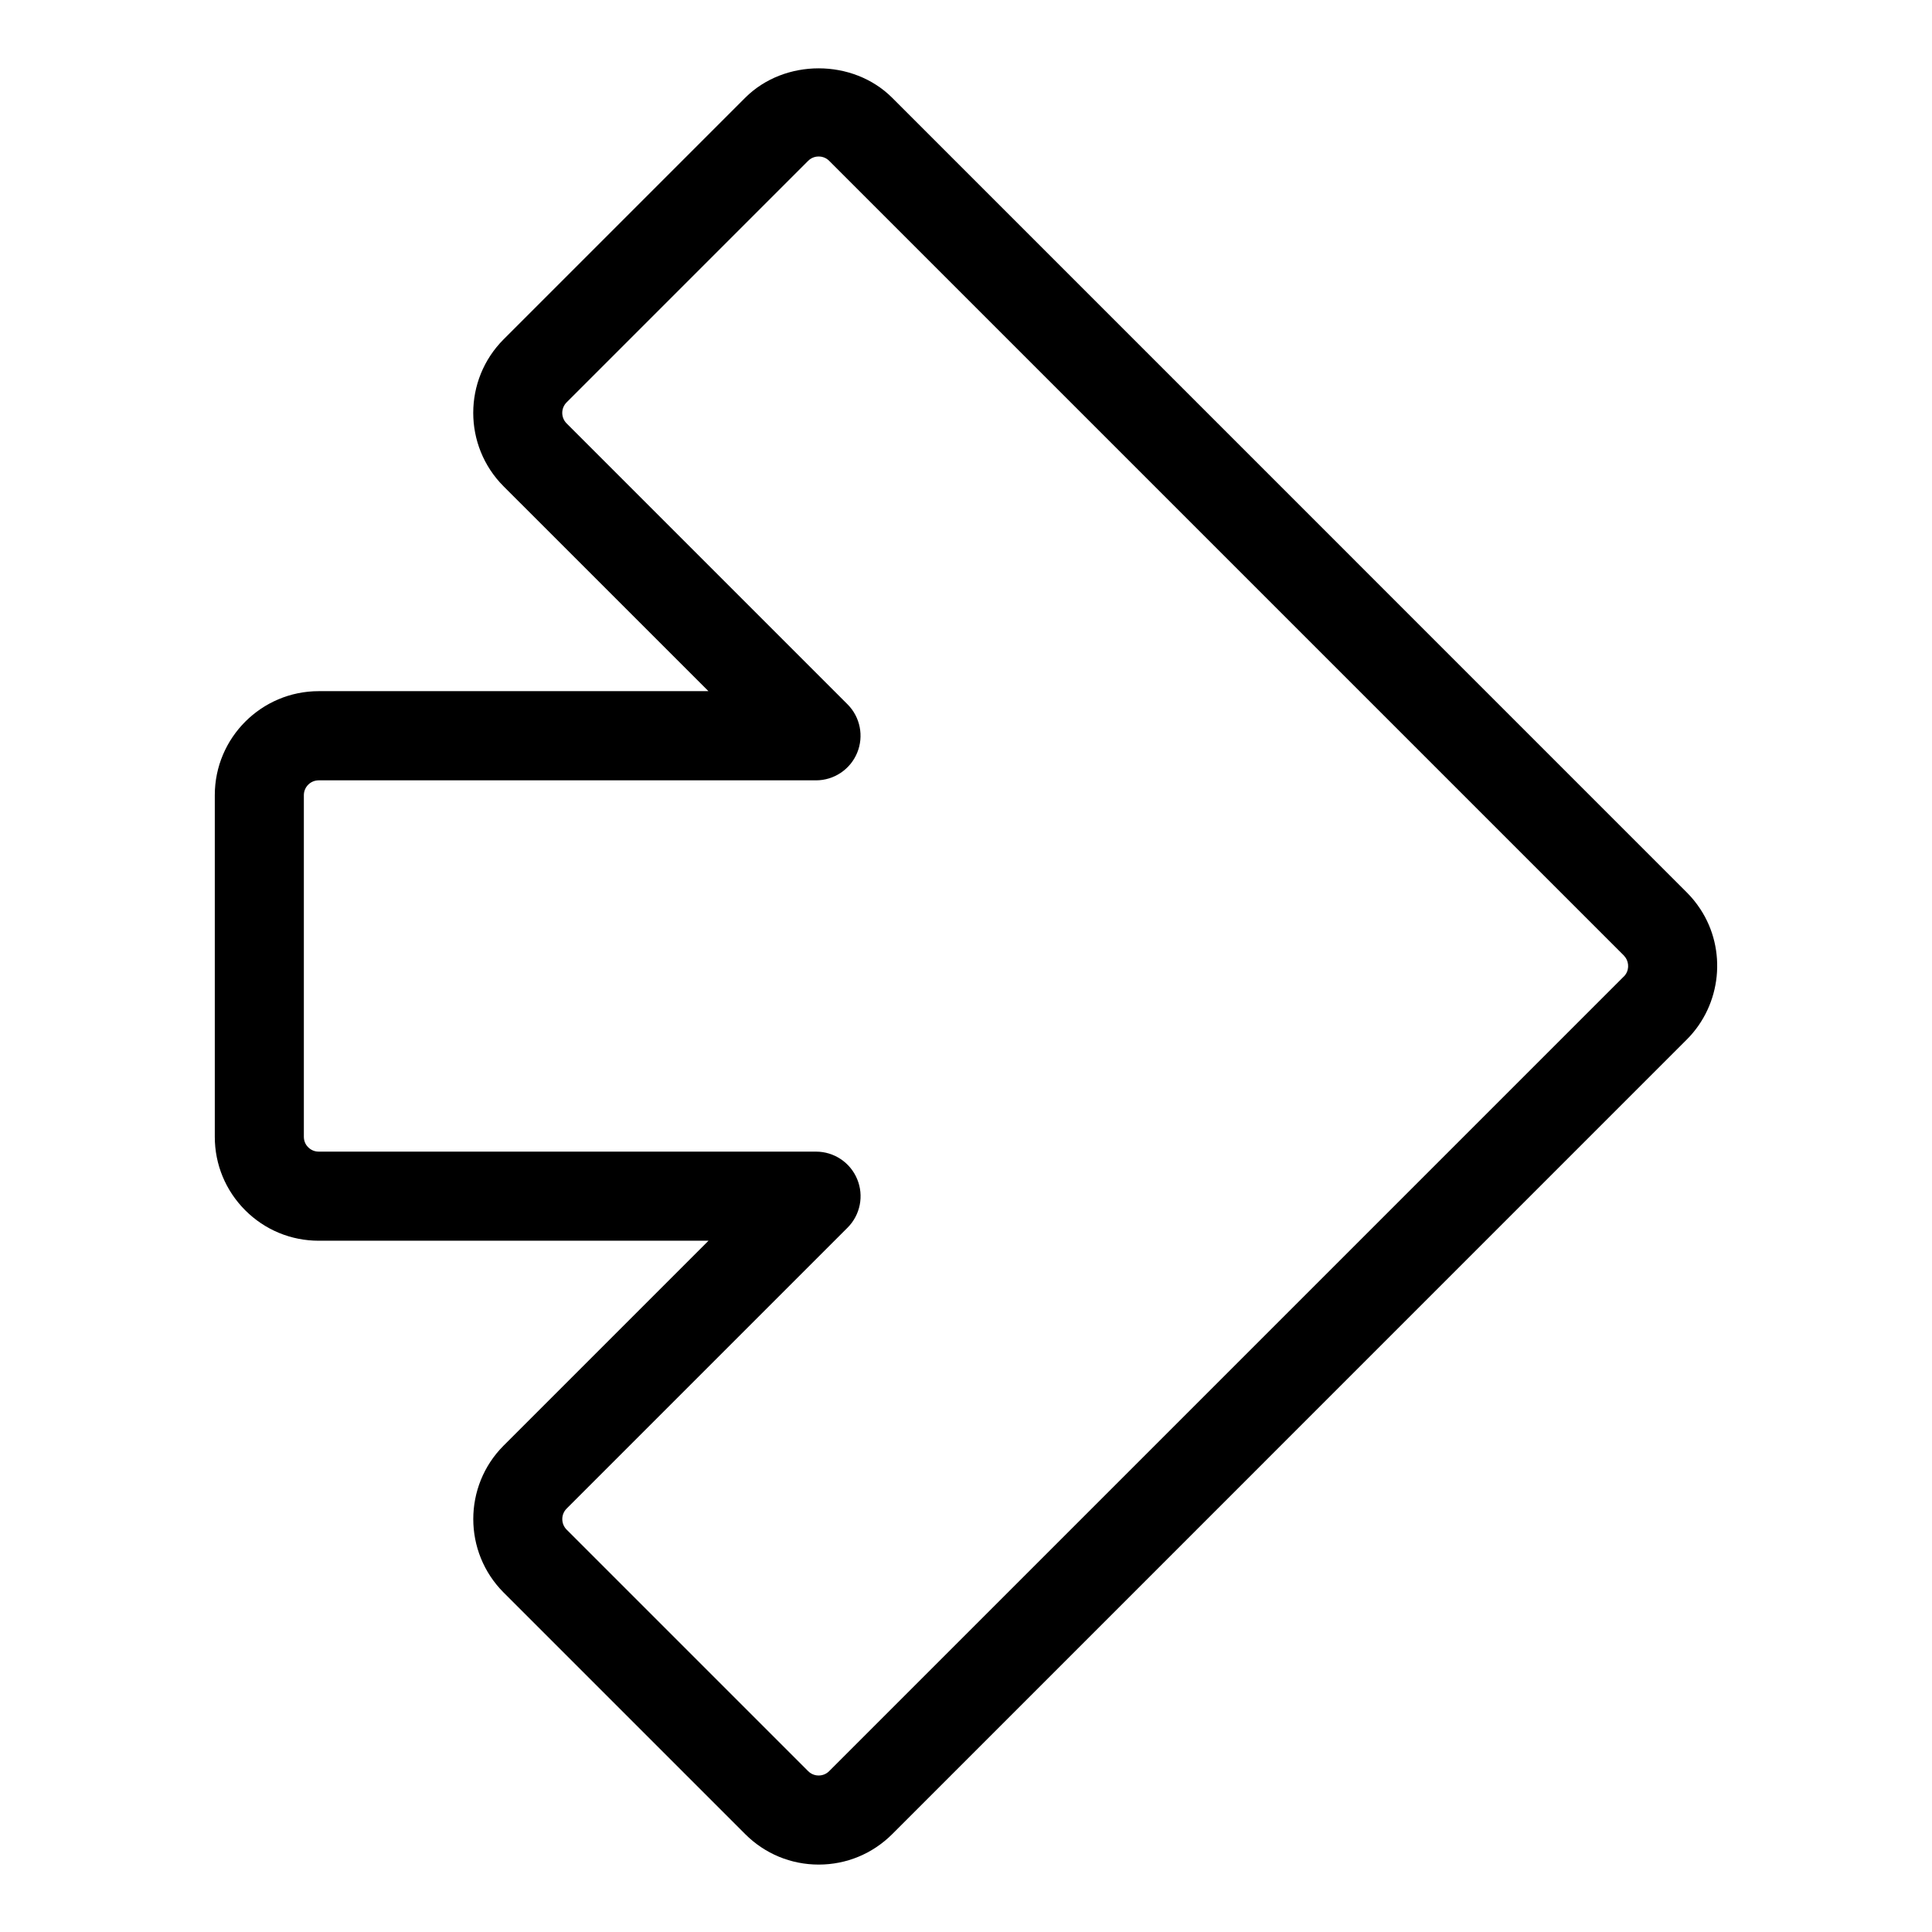 <?xml version="1.0" encoding="UTF-8"?>
<!-- Uploaded to: SVG Repo, www.svgrepo.com, Generator: SVG Repo Mixer Tools -->
<svg fill="#000000" width="800px" height="800px" version="1.1" viewBox="144 144 512 512" xmlns="http://www.w3.org/2000/svg">
 <path d="m594.58 384.88c-1.023-1.566-2.219-3.039-3.559-4.375l-210.58-210.59c-10.406-10.406-28.559-10.406-38.965 0l-64.016 64.016c-10.73 10.746-10.73 28.215 0 38.957l54.285 54.277h-103.27c-15.191 0-27.551 12.359-27.551 27.551v90.527c-0.008 7.359 2.859 14.281 8.062 19.492 5.203 5.203 12.121 8.07 19.492 8.07h103.28l-54.293 54.293c-10.723 10.738-10.723 28.207 0.008 38.949l64.016 64.016c5.203 5.203 12.121 8.07 19.477 8.07 7.352 0 14.273-2.867 19.484-8.07l210.6-210.61c9.184-9.207 10.656-23.777 3.531-34.578zm-20.254 17.902-210.59 210.59c-1.008 1.008-2.18 1.156-2.785 1.156-0.605 0-1.777-0.156-2.777-1.148l-64.008-64.008c-1.535-1.535-1.535-4.047-0.008-5.574l74.445-74.445c3.379-3.379 4.394-8.453 2.559-12.871-1.828-4.418-6.133-7.289-10.91-7.289h-131.79c-1.426 0-2.356-0.723-2.785-1.148-0.438-0.426-1.152-1.355-1.152-2.781v-90.527c0-2.172 1.762-3.938 3.938-3.938h131.78c4.777 0 9.086-2.883 10.91-7.289 1.828-4.418 0.82-9.492-2.559-12.871l-74.438-74.438c-1.535-1.535-1.535-4.031 0-5.566l64.016-64.016c1-1 2.172-1.148 2.785-1.148s1.785 0.148 2.785 1.148l210.59 210.59 0.504 0.637c0.875 1.324 0.984 3.449-0.504 4.945z"/>
</svg>